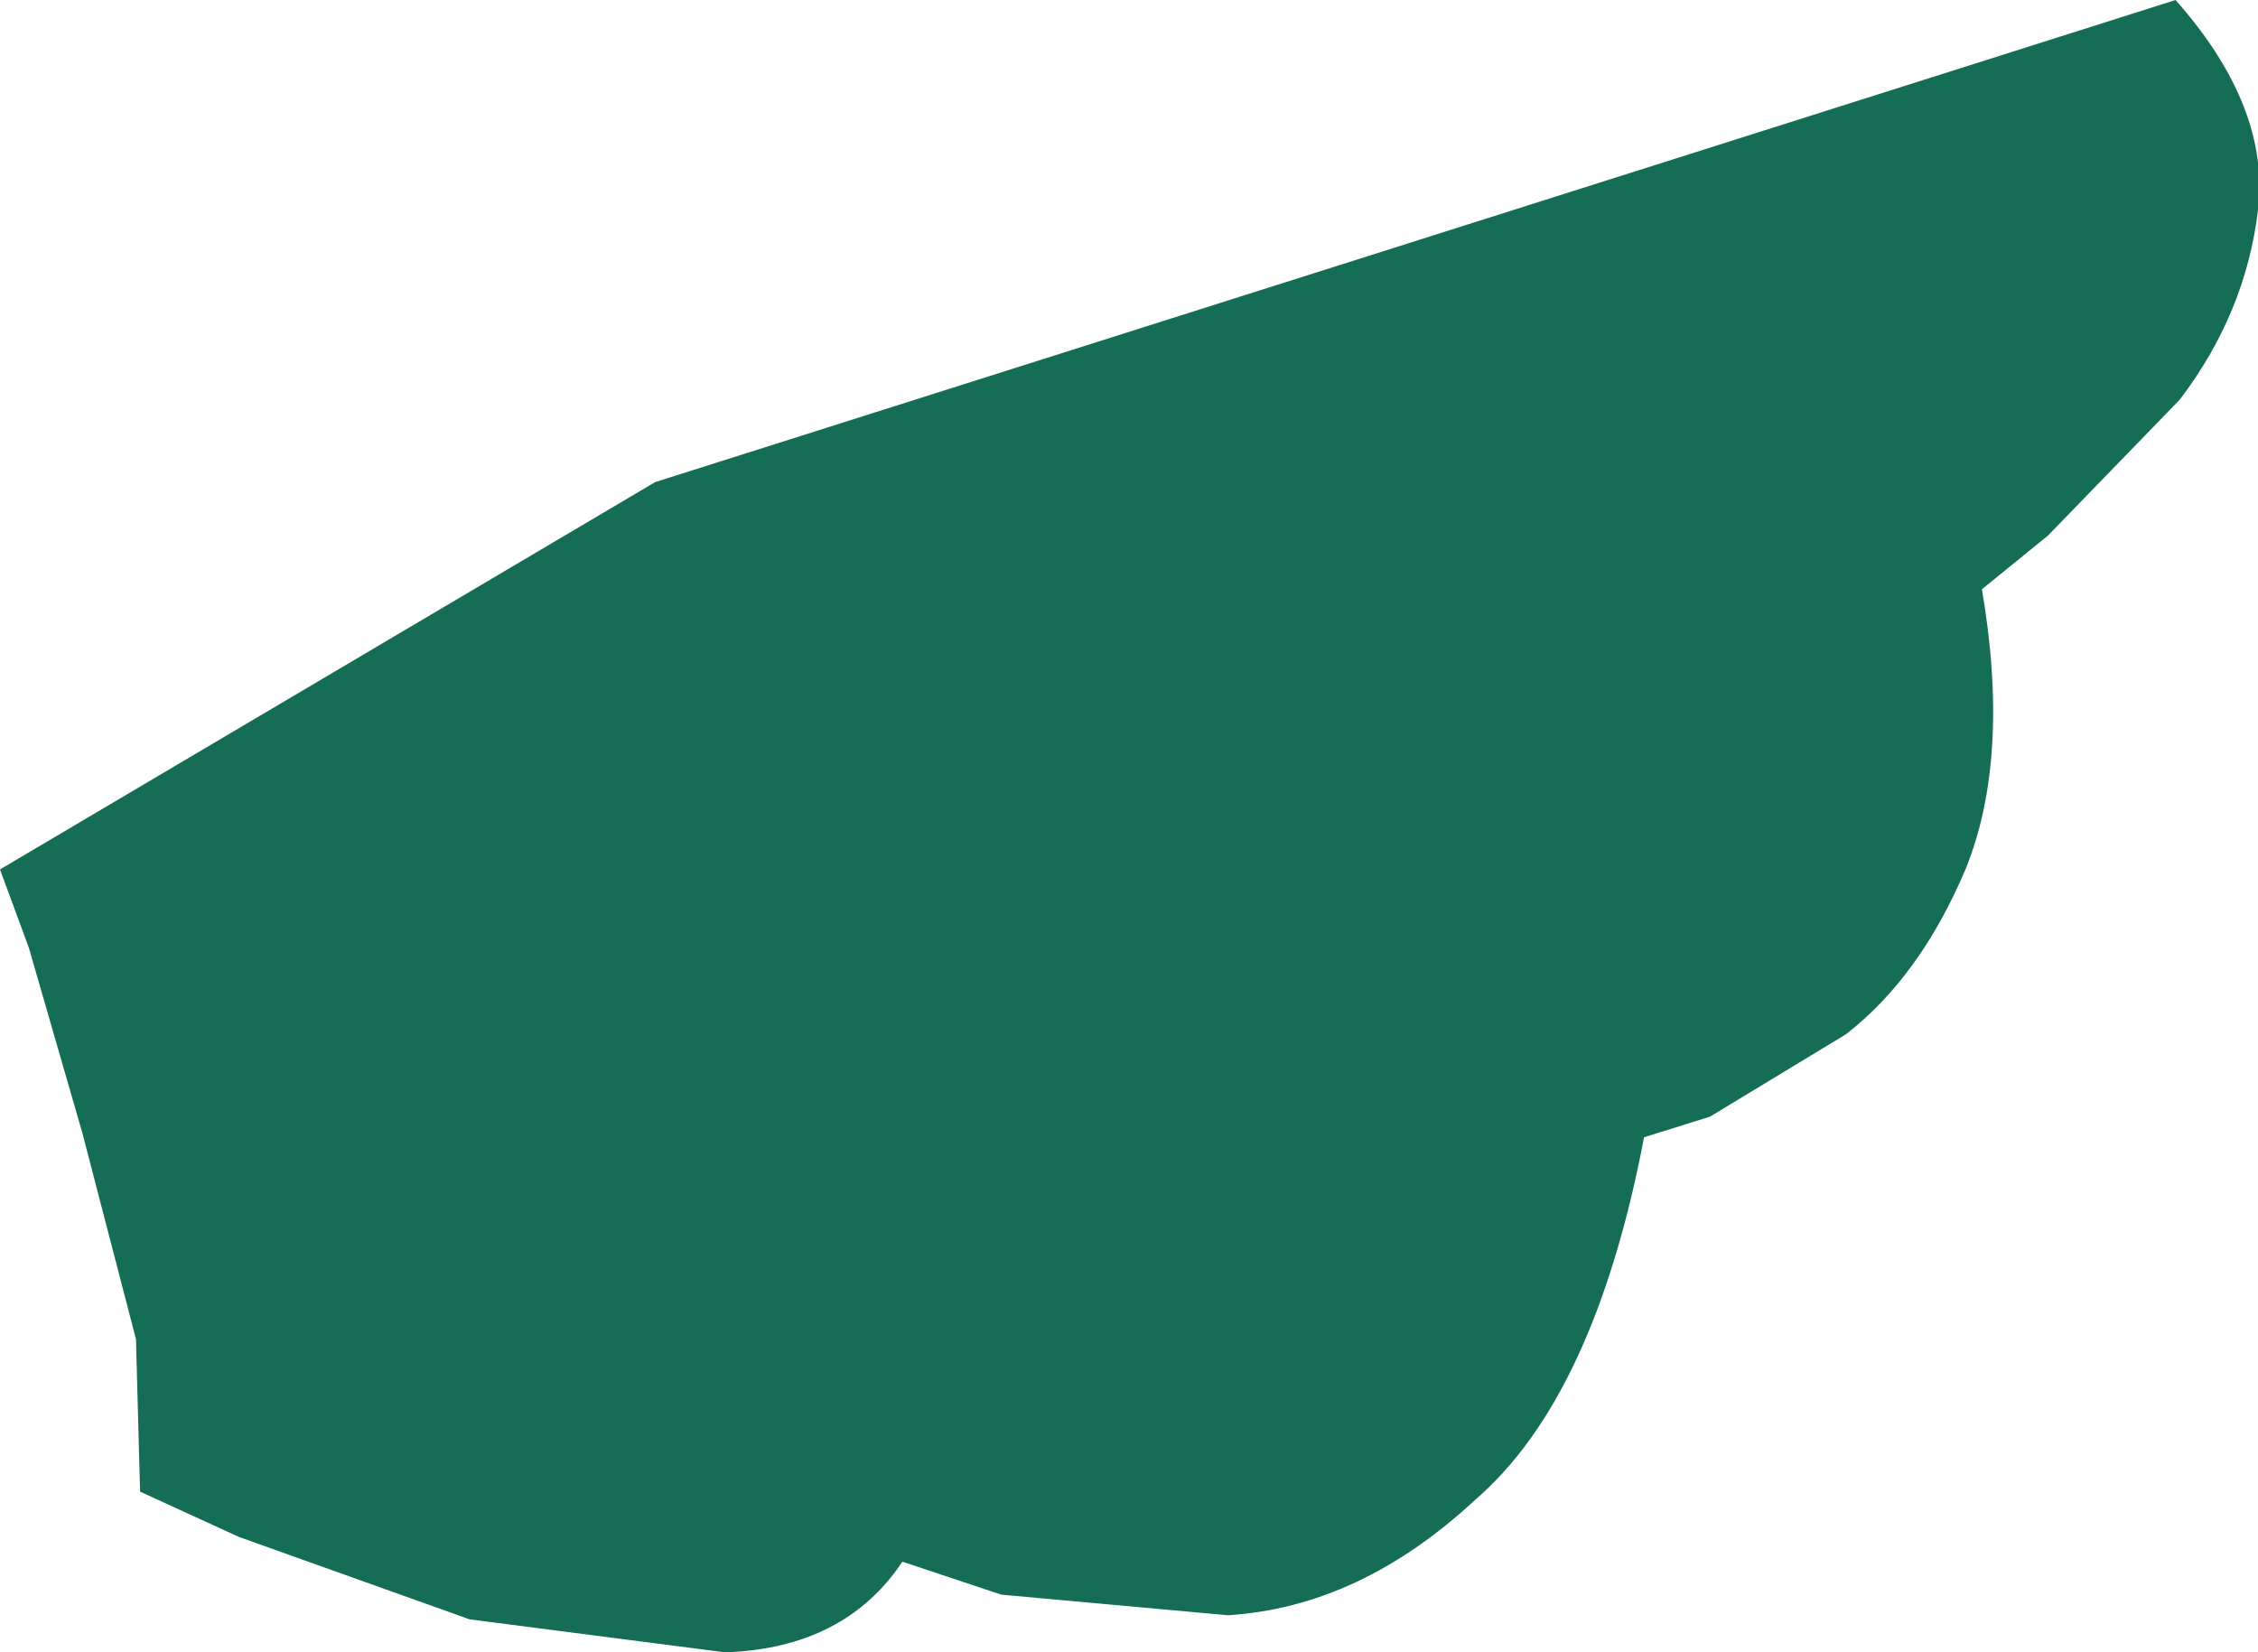 <?xml version="1.0" encoding="UTF-8" standalone="no"?>
<svg xmlns:xlink="http://www.w3.org/1999/xlink" height="20.05px" width="27.4px" xmlns="http://www.w3.org/2000/svg">
  <g transform="matrix(1.0, 0.0, 0.0, 1.0, 0.0, 0.0)">
    <path d="M26.4 0.0 Q27.55 1.3 27.4 2.55 27.25 3.8 26.45 4.85 L24.85 6.5 24.05 7.15 Q24.4 9.2 23.85 10.55 23.3 11.85 22.4 12.55 L20.75 13.55 19.95 13.8 Q19.35 16.95 17.9 18.2 16.5 19.5 14.9 19.6 L12.15 19.35 10.95 18.95 Q10.25 20.0 8.8 20.05 L5.7 19.65 2.9 18.65 1.7 18.1 1.65 16.25 1.0 13.75 0.35 11.5 0.0 10.55 7.95 5.85 26.4 0.0" fill="#156d56" fill-rule="evenodd" stroke="none"/>
  </g>
</svg>

